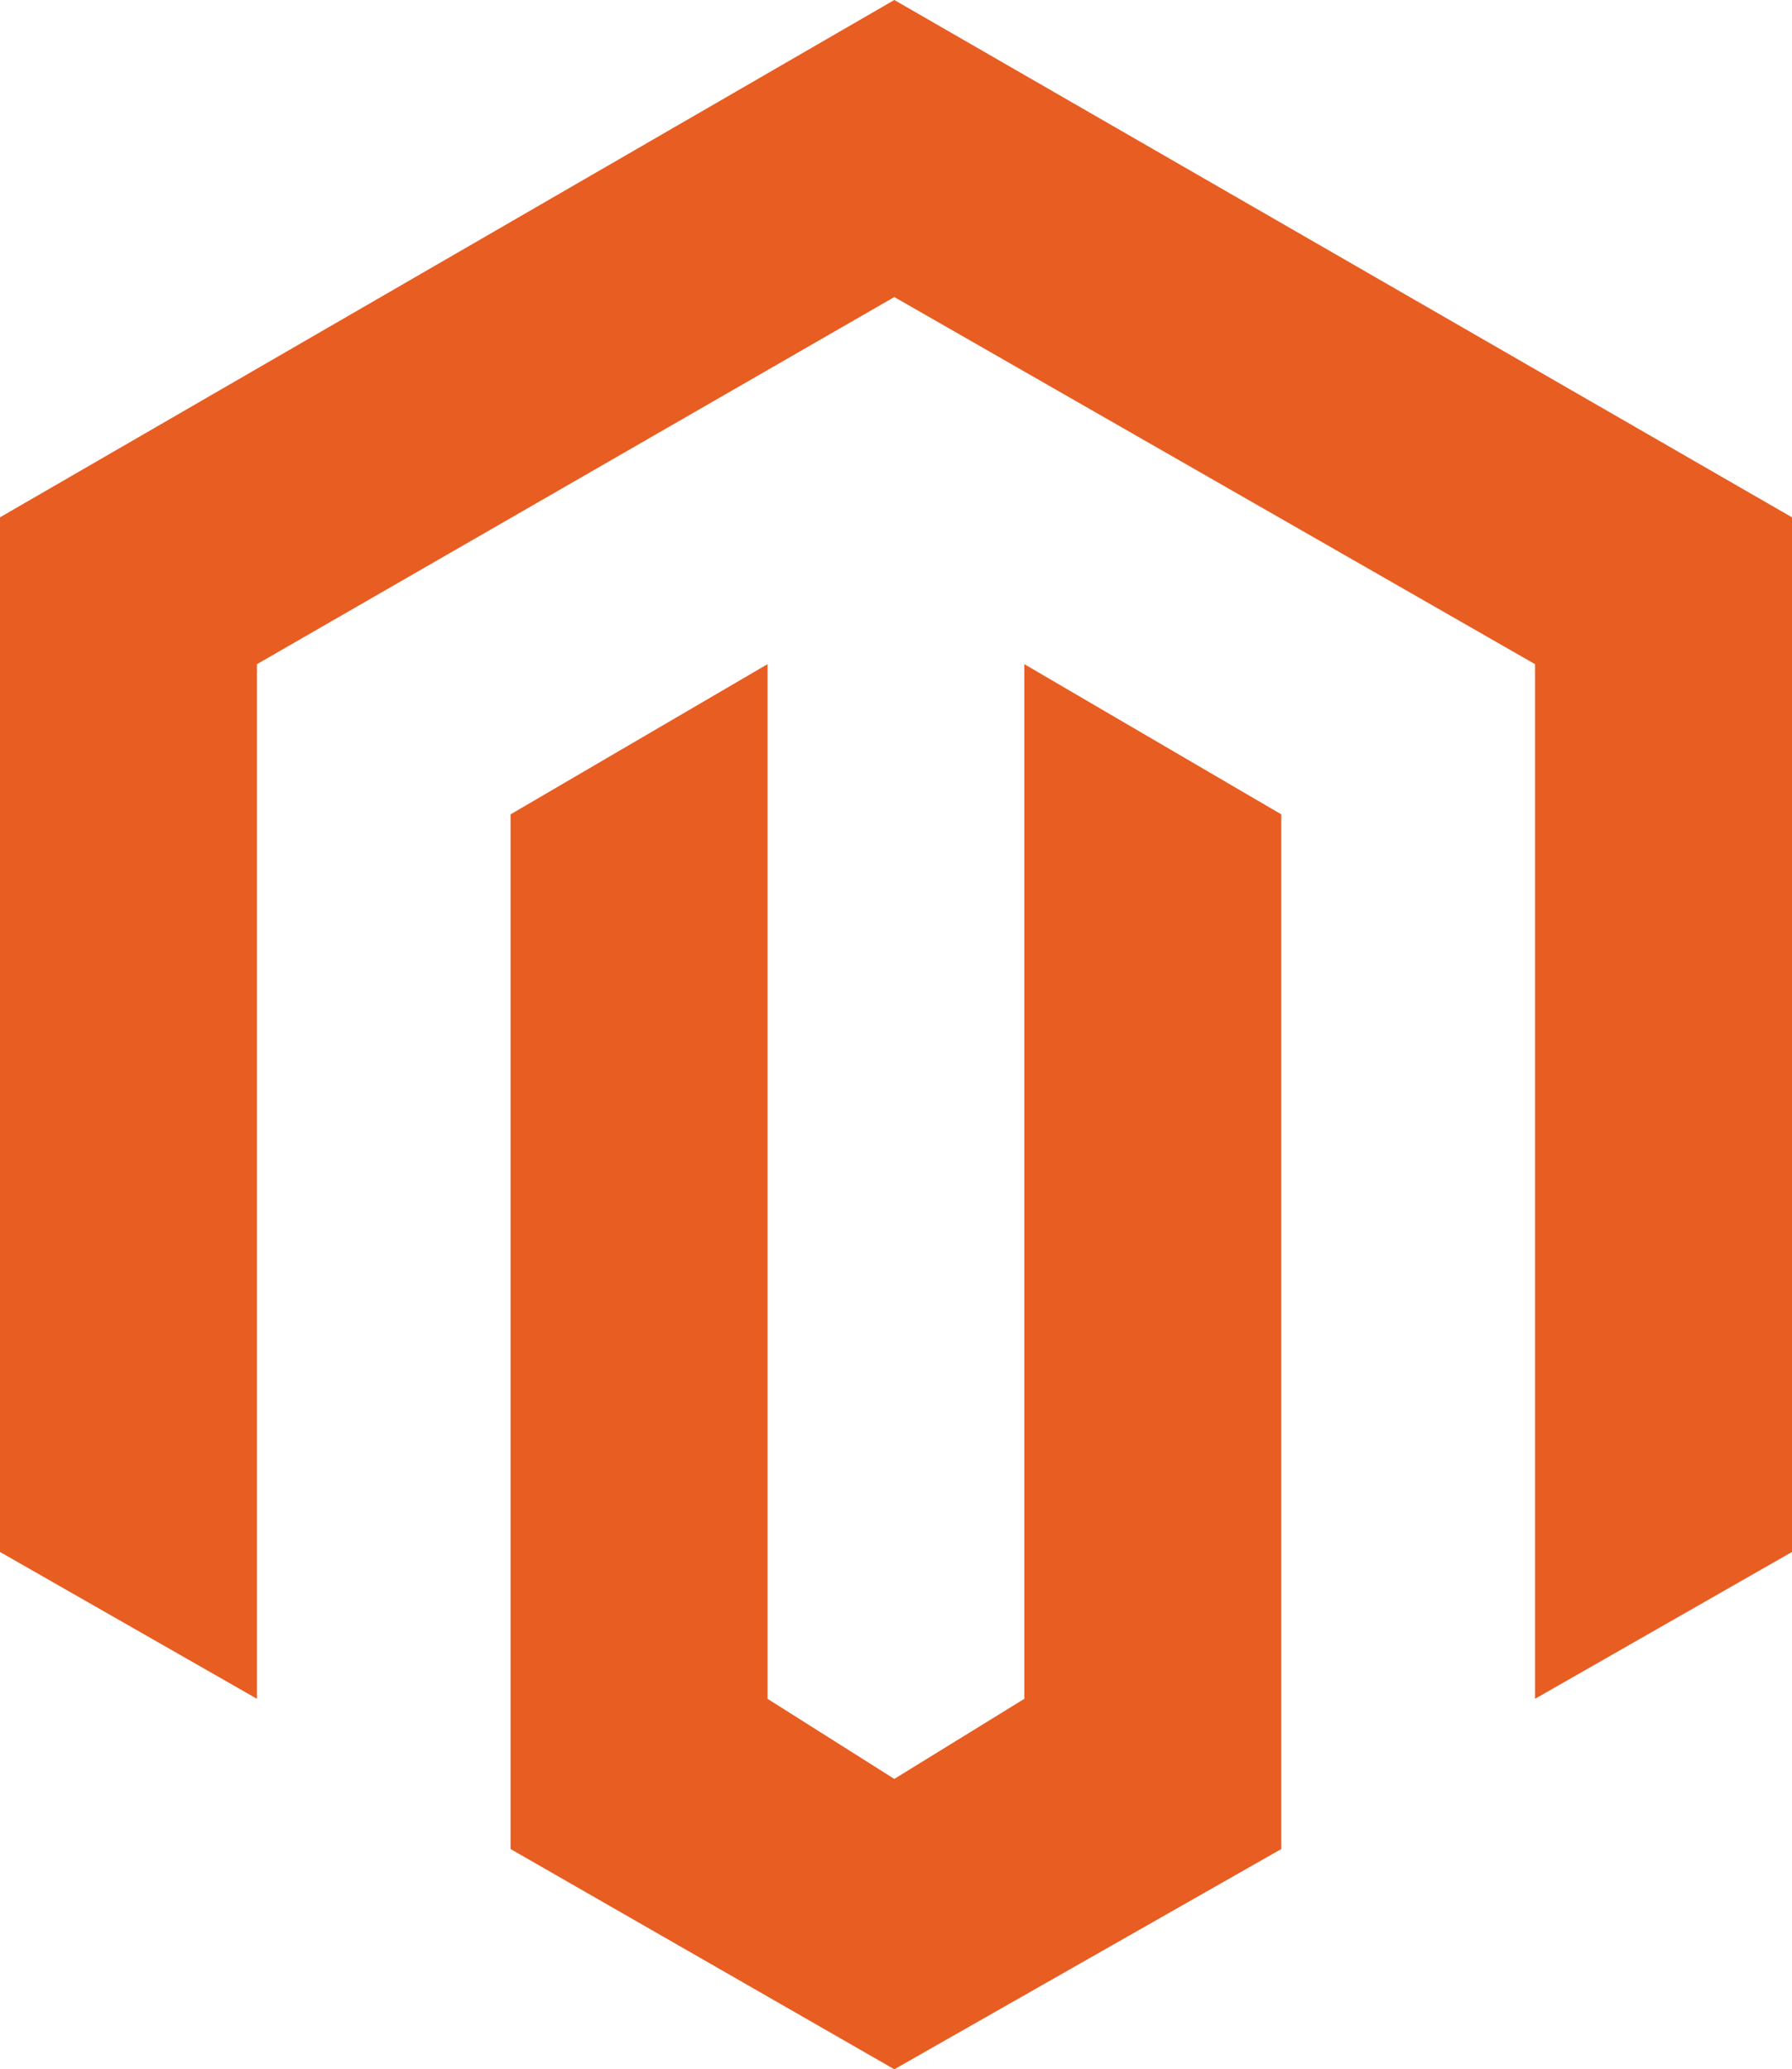 <svg xmlns="http://www.w3.org/2000/svg" viewBox="-11553.105 3201.851 51.968 60">
  <defs>
    <style>
      .cls-1 {
        fill: #e85d22;
      }
    </style>
  </defs>
  <g id="Magento" transform="translate(-11553.105 3217.851)">
    <g id="Group_198" data-name="Group 198" transform="translate(0 -16)">
      <path id="Path_552" data-name="Path 552" class="cls-1" d="M26.8,8.9" transform="translate(-0.865 -0.287)"/>
      <path id="Path_553" data-name="Path 553" class="cls-1" d="M51.968,15V45l-7.452,4.258v-30L25.935,8.613,7.452,19.258v30L0,45V15L25.935,0Z"/>
      <path id="Path_554" data-name="Path 554" class="cls-1" d="M26.429,60.642,15.3,54.255v-30L22.752,19.9v30l3.677,2.323L30.2,49.9v-30l7.452,4.355v30Z" transform="translate(-0.494 -0.642)"/>
    </g>
  </g>
</svg>
